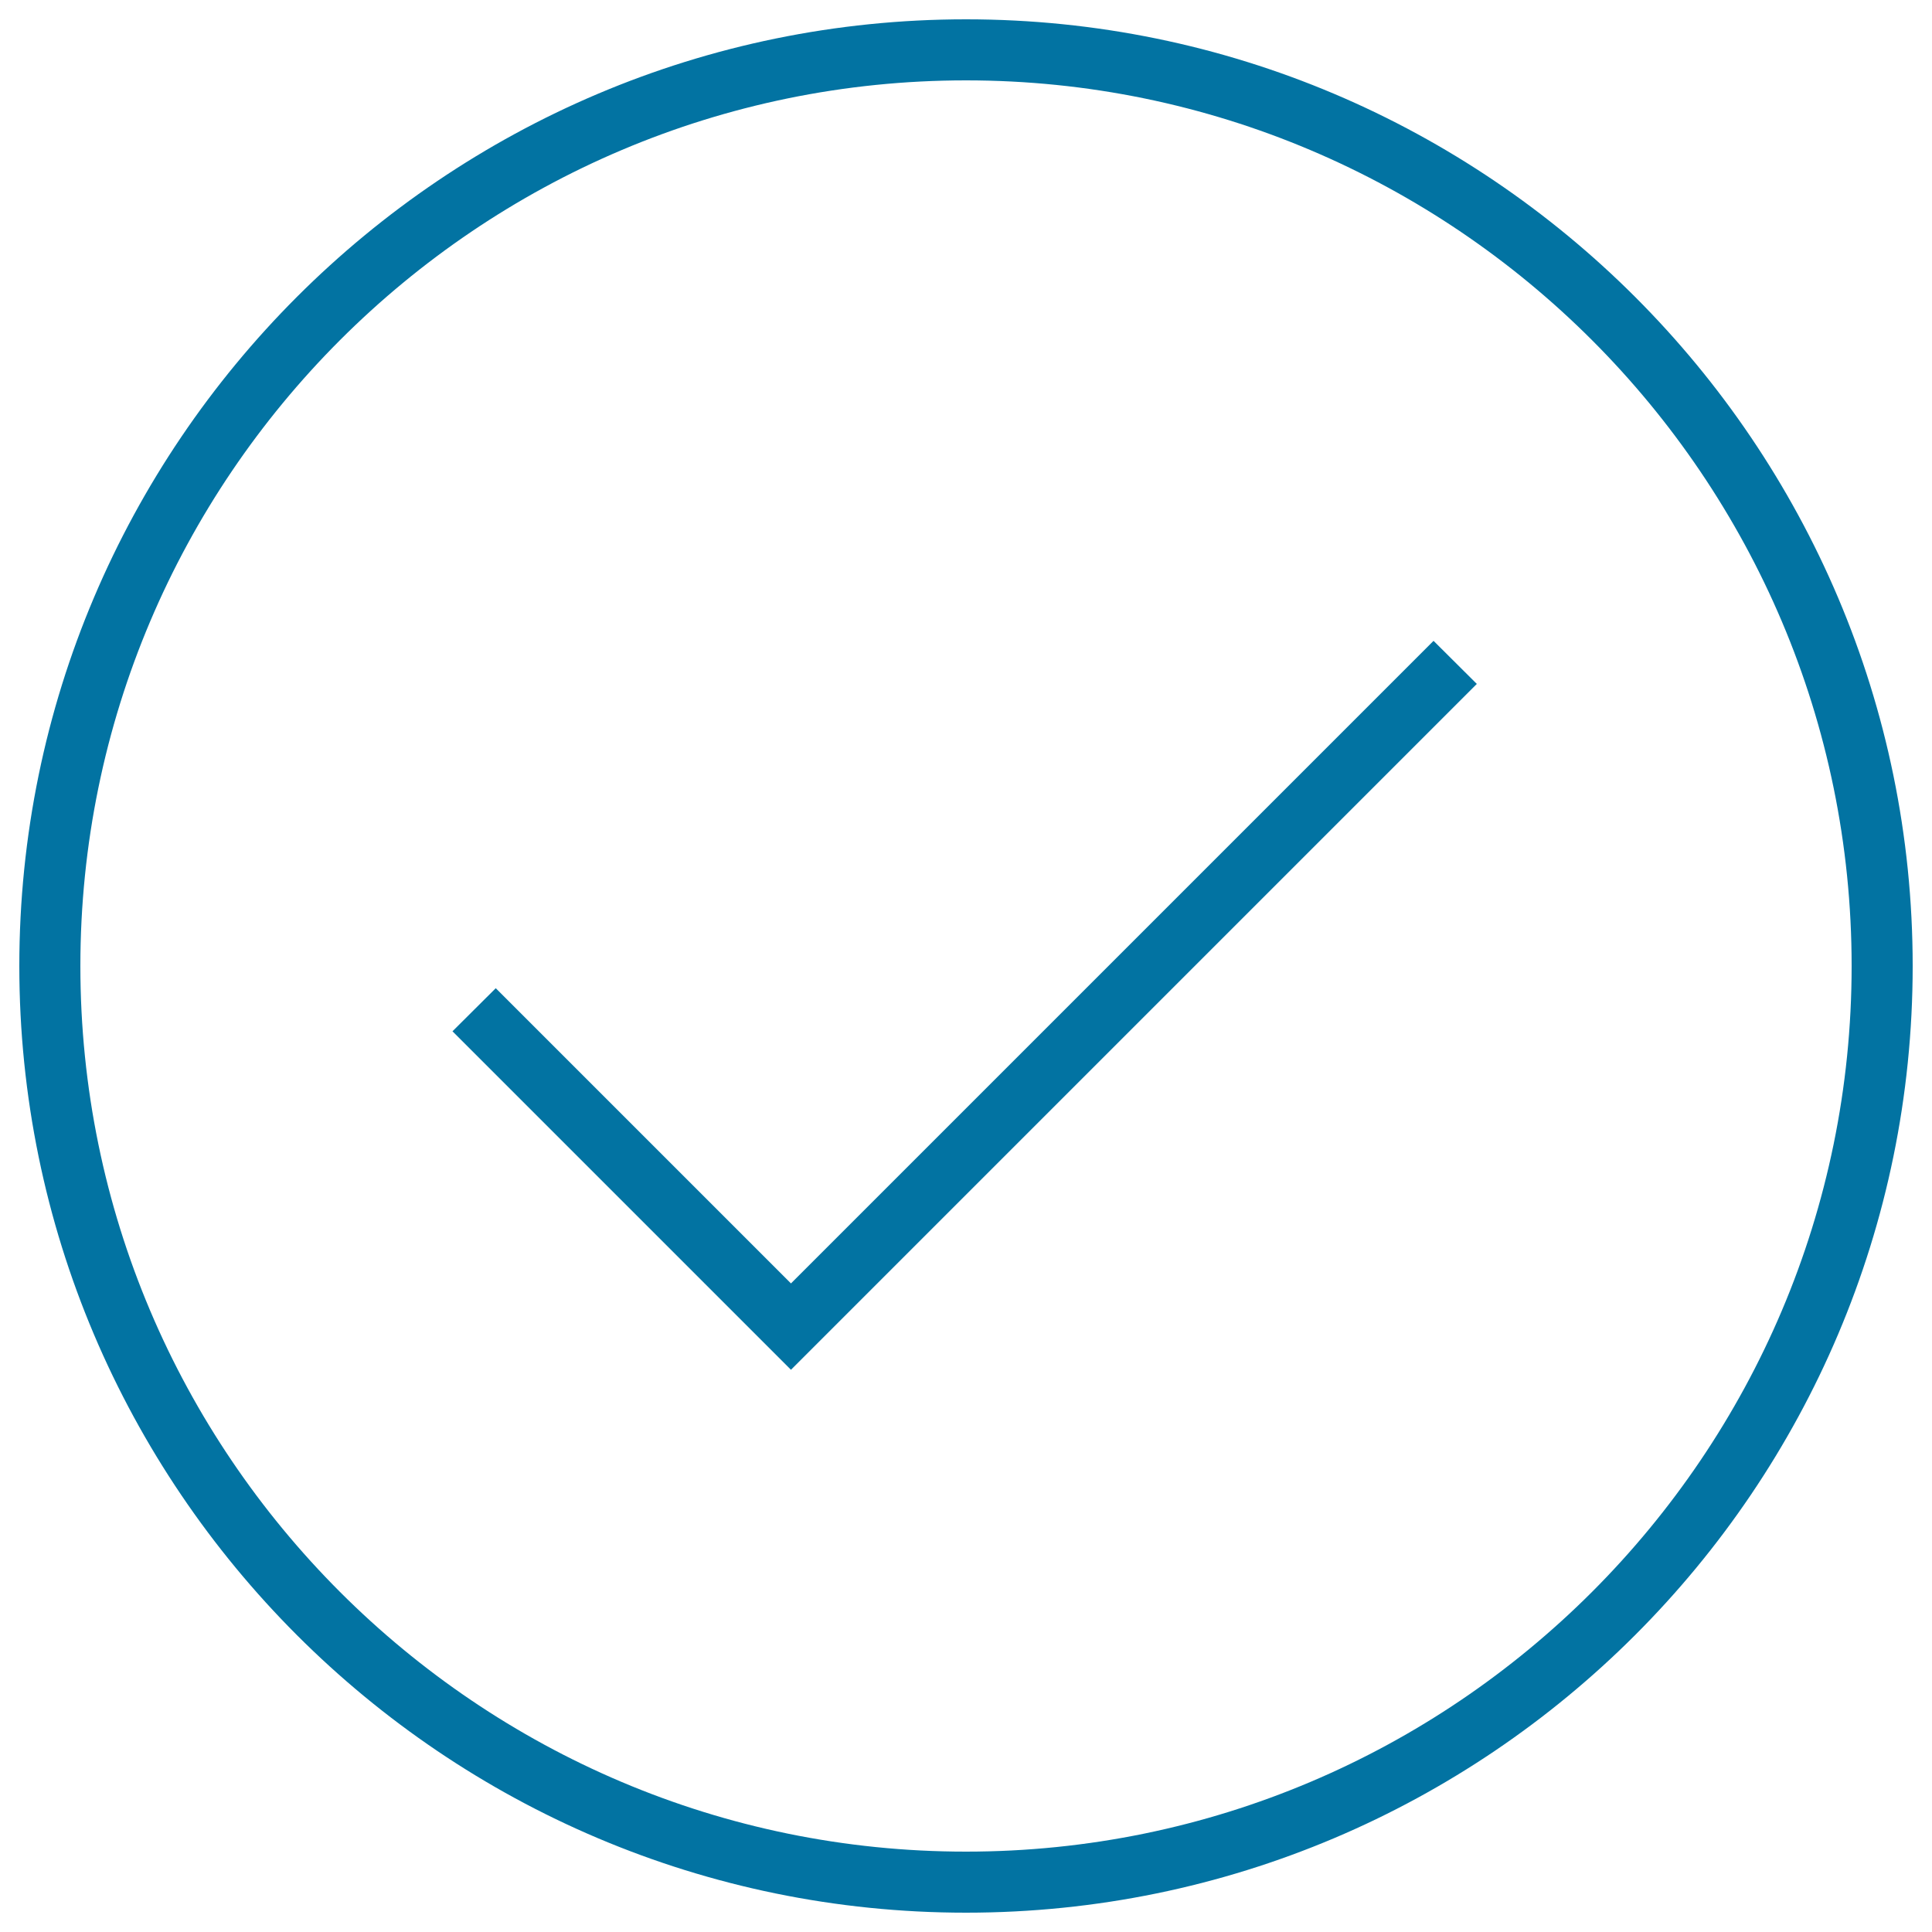 <svg xmlns="http://www.w3.org/2000/svg" viewBox="0 0 1000 1000" style="fill:#0273a2">
<title>Tick Inside A Circle SVG icon</title>
<g><g><g><path d="M500,990C229.8,990,10,770.2,10,500C10,229.8,229.8,10,500,10c270.2,0,490,219.8,490,490C990,770.2,770.2,990,500,990z M500,41.6C247.2,41.6,41.6,247.3,41.6,500c0,252.8,205.6,458.4,458.4,458.4c252.8,0,458.4-205.6,458.4-458.4C958.4,247.3,752.8,41.6,500,41.6z"/></g></g><g><polygon points="409.4,709 234.2,533.8 256.6,511.5 409.4,664.3 742,331.7 764.4,354 "/></g></g>
</svg>